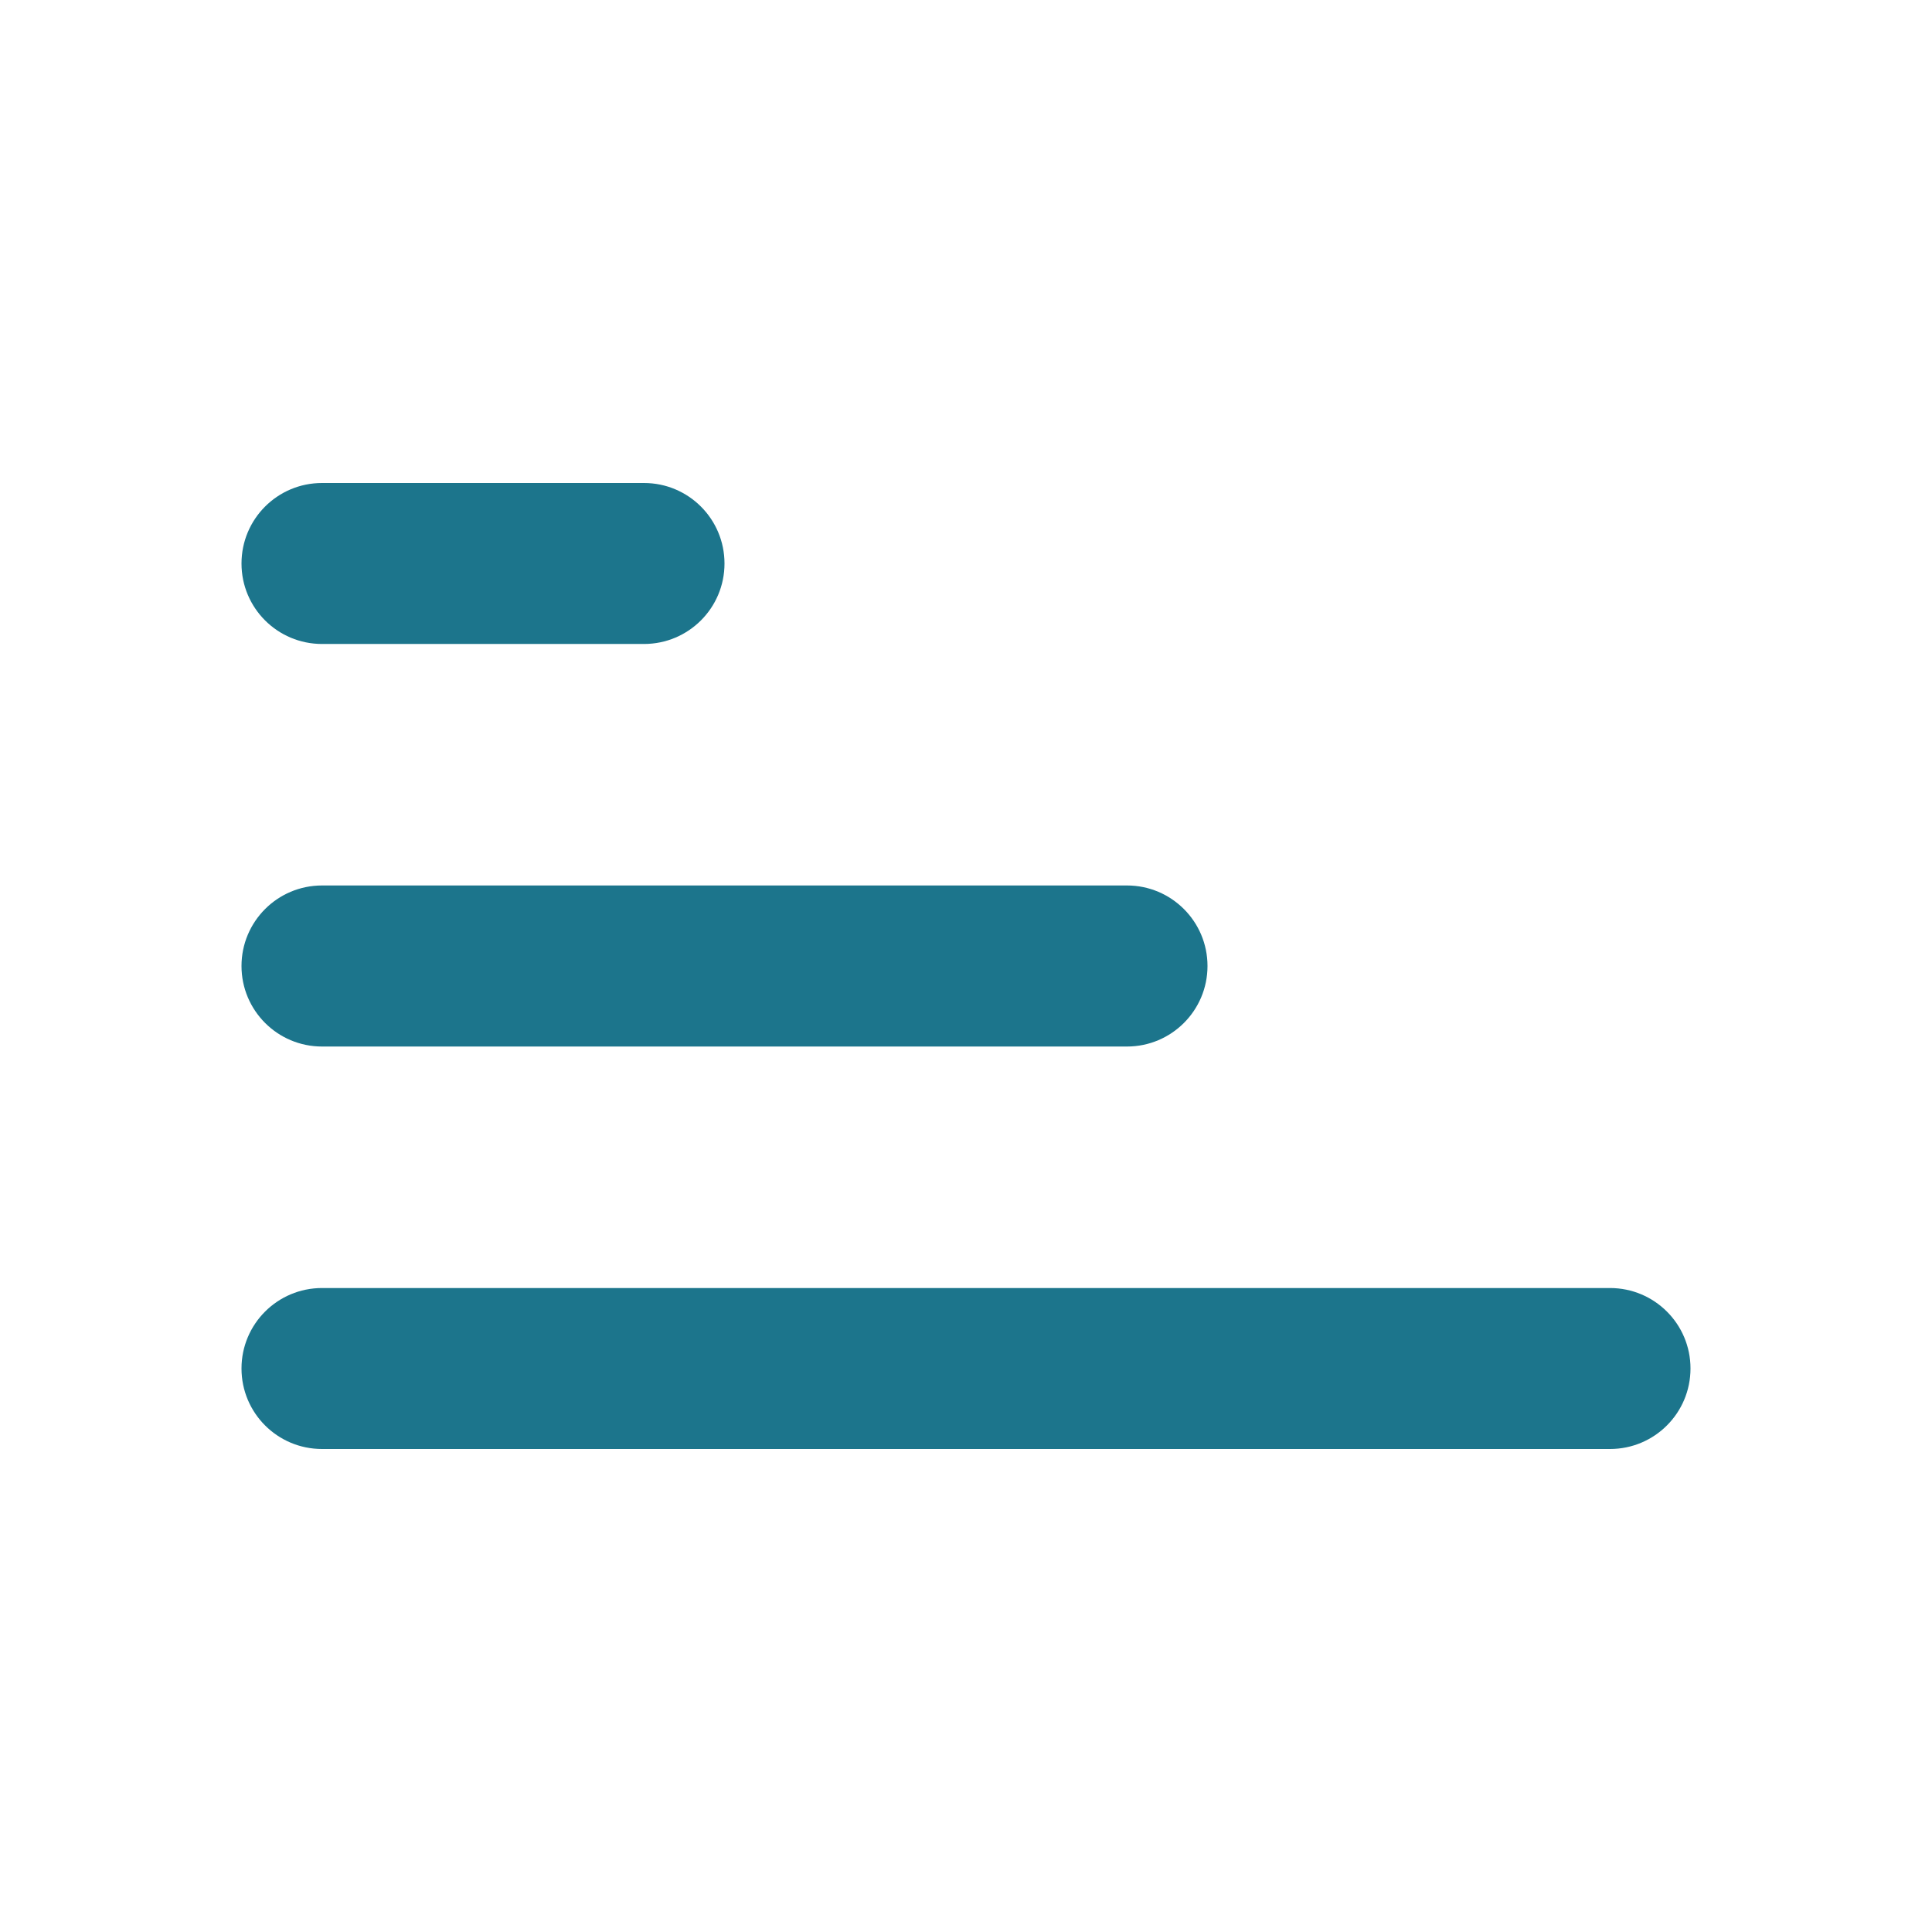 <svg width="22" height="22" viewBox="0 0 22 22" fill="none" xmlns="http://www.w3.org/2000/svg">
<path d="M2.75 6.417C2.75 6.923 3.16 7.333 3.667 7.333H7.333C7.84 7.333 8.25 6.923 8.25 6.417C8.25 5.91 7.84 5.5 7.333 5.5H3.667C3.16 5.5 2.75 5.91 2.75 6.417Z" fill="#1C758C"/>
<path d="M2.75 11C2.75 11.506 3.16 11.917 3.667 11.917H12.833C13.34 11.917 13.75 11.506 13.75 11C13.75 10.494 13.34 10.083 12.833 10.083H3.667C3.16 10.083 2.75 10.494 2.75 11Z" fill="#1C758C"/>
<path d="M3.667 16.5C3.16 16.5 2.75 16.09 2.75 15.583C2.75 15.077 3.16 14.667 3.667 14.667H18.333C18.84 14.667 19.25 15.077 19.25 15.583C19.25 16.09 18.84 16.5 18.333 16.5H3.667Z" fill="#1C758C"/>
</svg>
